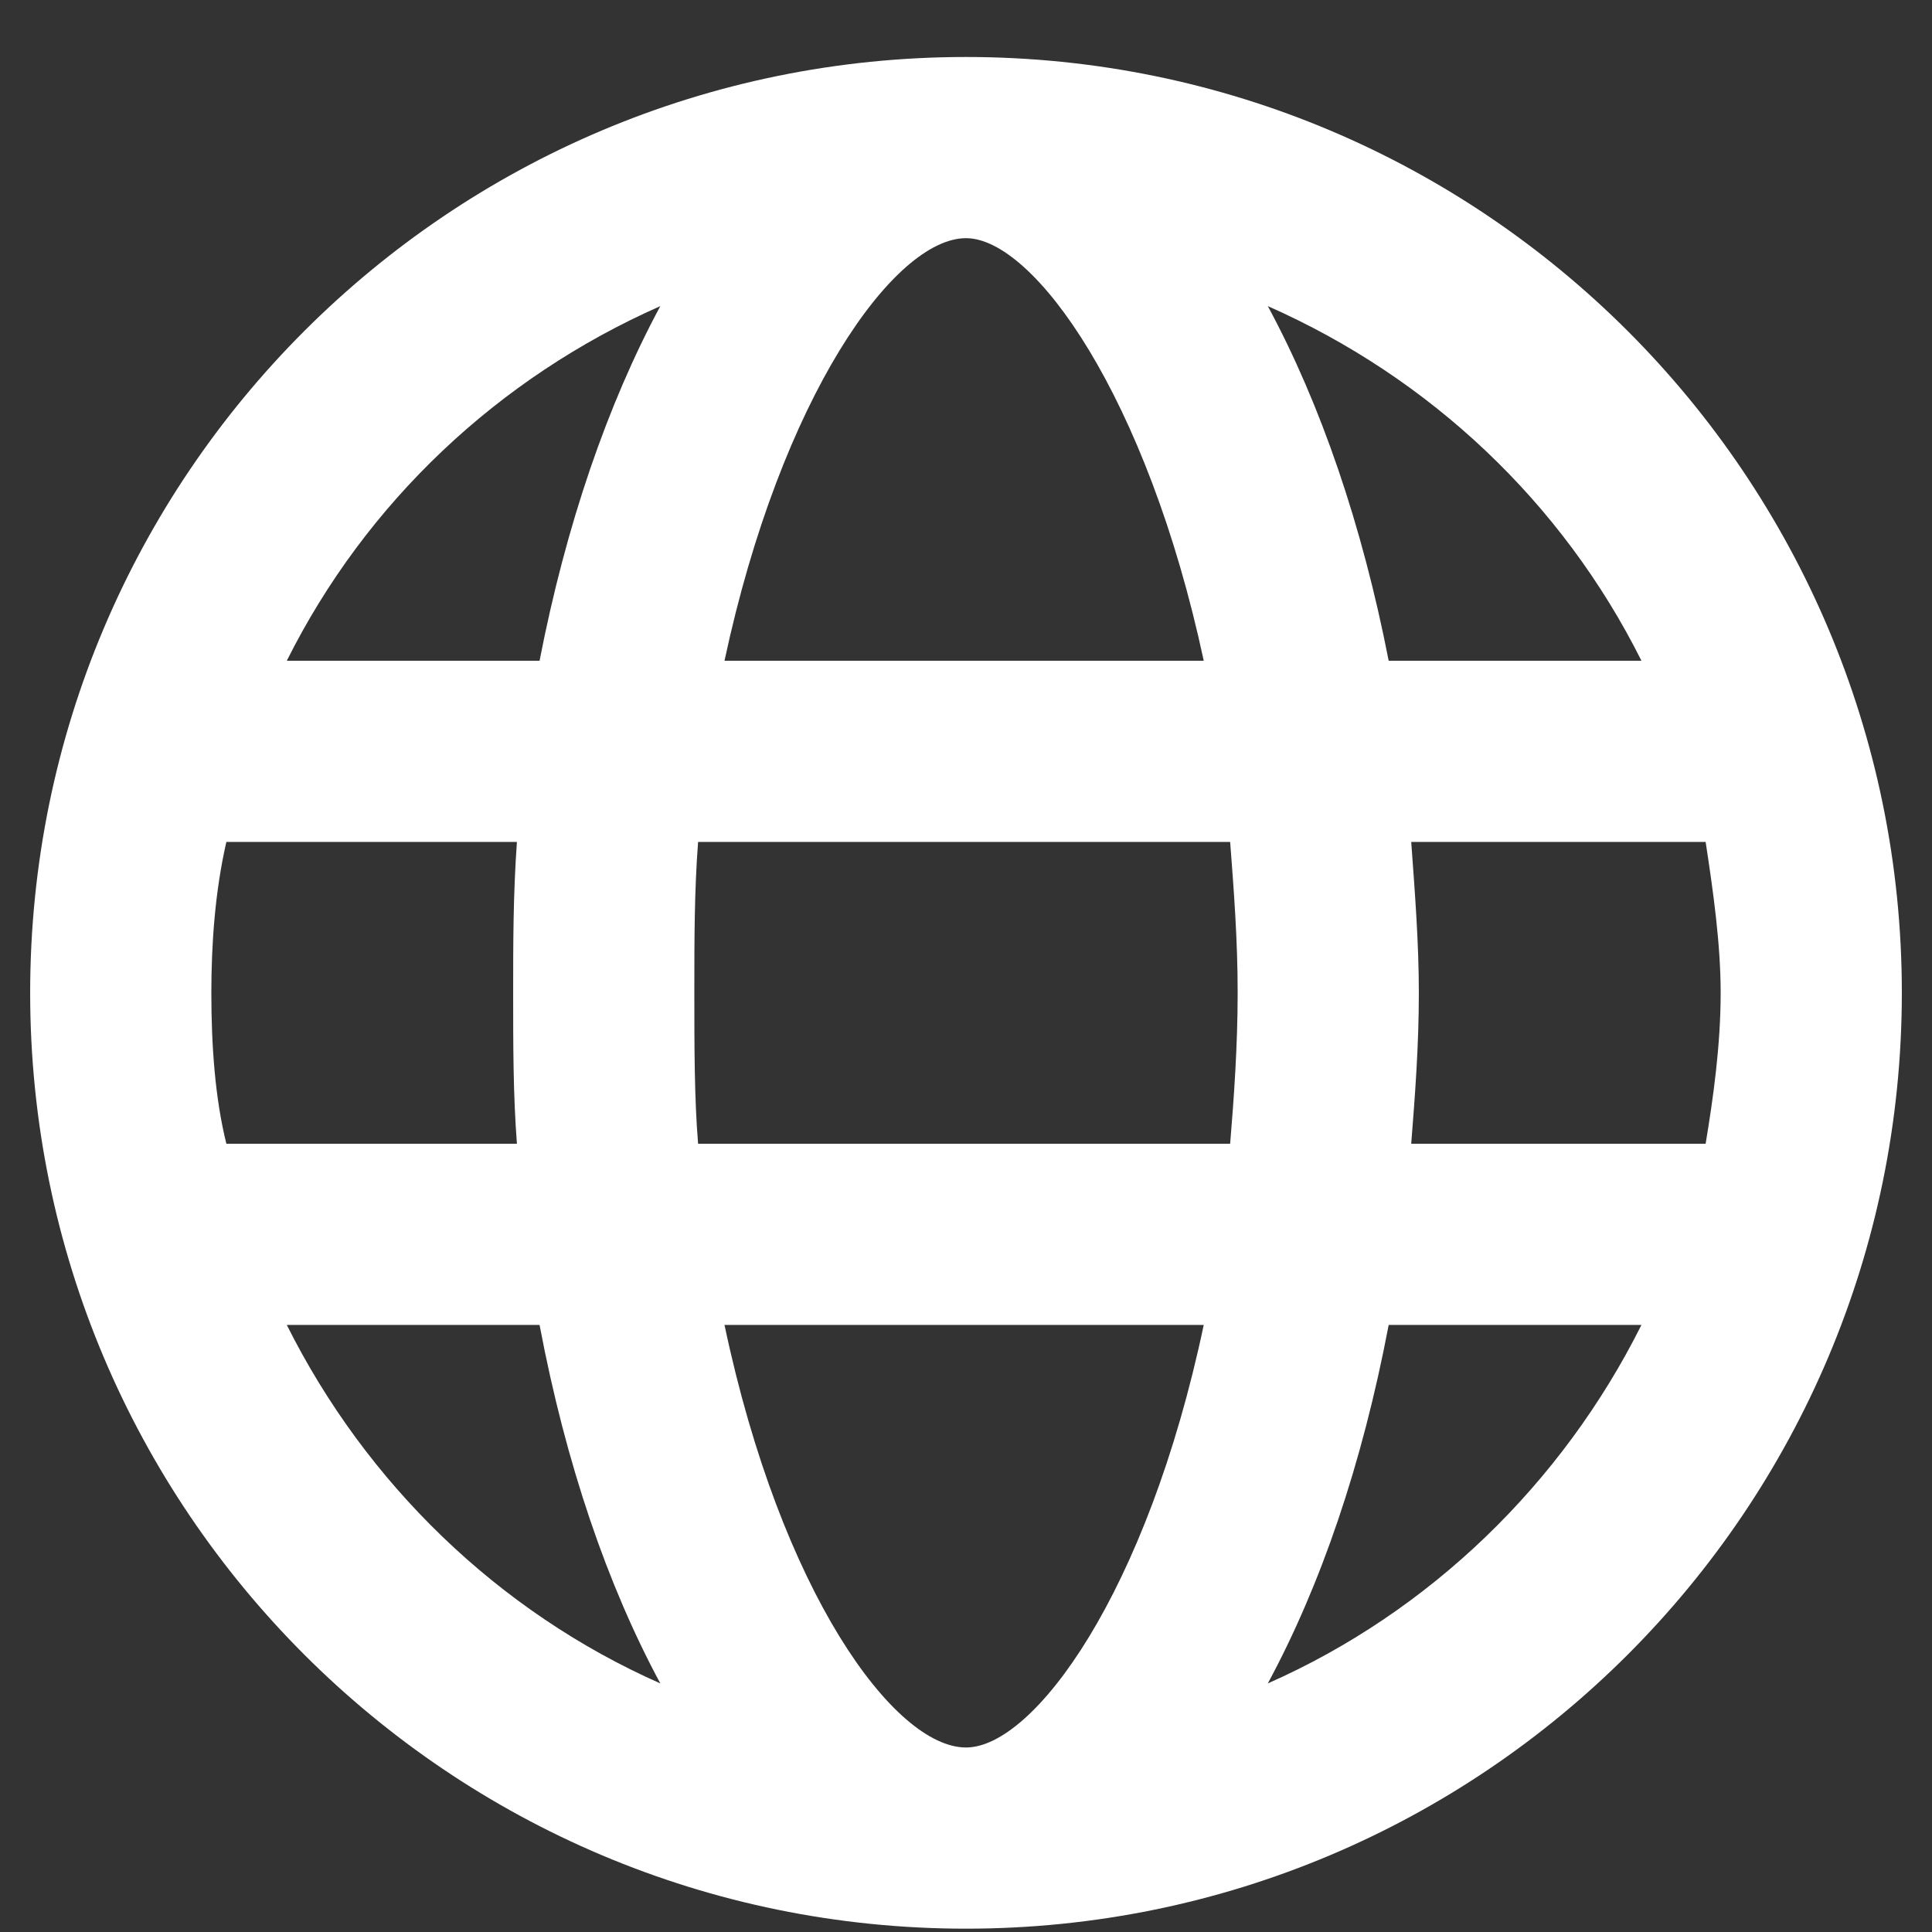 <svg width="18" height="18" viewBox="0 0 18 18" fill="none" xmlns="http://www.w3.org/2000/svg">
<rect x="0" y="0" width="18" height="18" fill="#333333" stroke="none"/>
<path d="M9 0.531C4.184 0.531 0.281 4.434 0.281 9.25C0.281 14.066 4.184 17.969 9 17.969C13.816 17.969 17.719 14.066 17.719 9.25C17.719 4.434 13.816 0.531 9 0.531ZM15.293 6.156H12.938C12.691 4.891 12.305 3.766 11.812 2.852C13.324 3.52 14.555 4.68 15.293 6.156ZM9 2.219C9.633 2.219 10.688 3.695 11.215 6.156H6.75C7.277 3.695 8.332 2.219 9 2.219ZM1.969 9.25C1.969 8.793 2.004 8.301 2.109 7.844H4.816C4.781 8.336 4.781 8.793 4.781 9.25C4.781 9.742 4.781 10.199 4.816 10.656H2.109C2.004 10.234 1.969 9.742 1.969 9.25ZM2.672 12.344H5.027C5.273 13.645 5.66 14.77 6.152 15.684C4.641 15.016 3.41 13.82 2.672 12.344ZM5.027 6.156H2.672C3.41 4.68 4.641 3.52 6.152 2.852C5.66 3.766 5.273 4.891 5.027 6.156ZM9 16.281C8.332 16.281 7.277 14.84 6.75 12.344H11.215C10.688 14.84 9.633 16.281 9 16.281ZM11.461 10.656H6.504C6.469 10.234 6.469 9.742 6.469 9.25C6.469 8.758 6.469 8.301 6.504 7.844H11.461C11.496 8.301 11.531 8.758 11.531 9.25C11.531 9.742 11.496 10.234 11.461 10.656ZM11.812 15.684C12.305 14.77 12.691 13.645 12.938 12.344H15.293C14.555 13.82 13.324 15.016 11.812 15.684ZM13.148 10.656C13.184 10.199 13.219 9.742 13.219 9.25C13.219 8.793 13.184 8.336 13.148 7.844H15.891C15.961 8.301 16.031 8.793 16.031 9.25C16.031 9.742 15.961 10.234 15.891 10.656H13.148Z" fill="white"/>
</svg>
